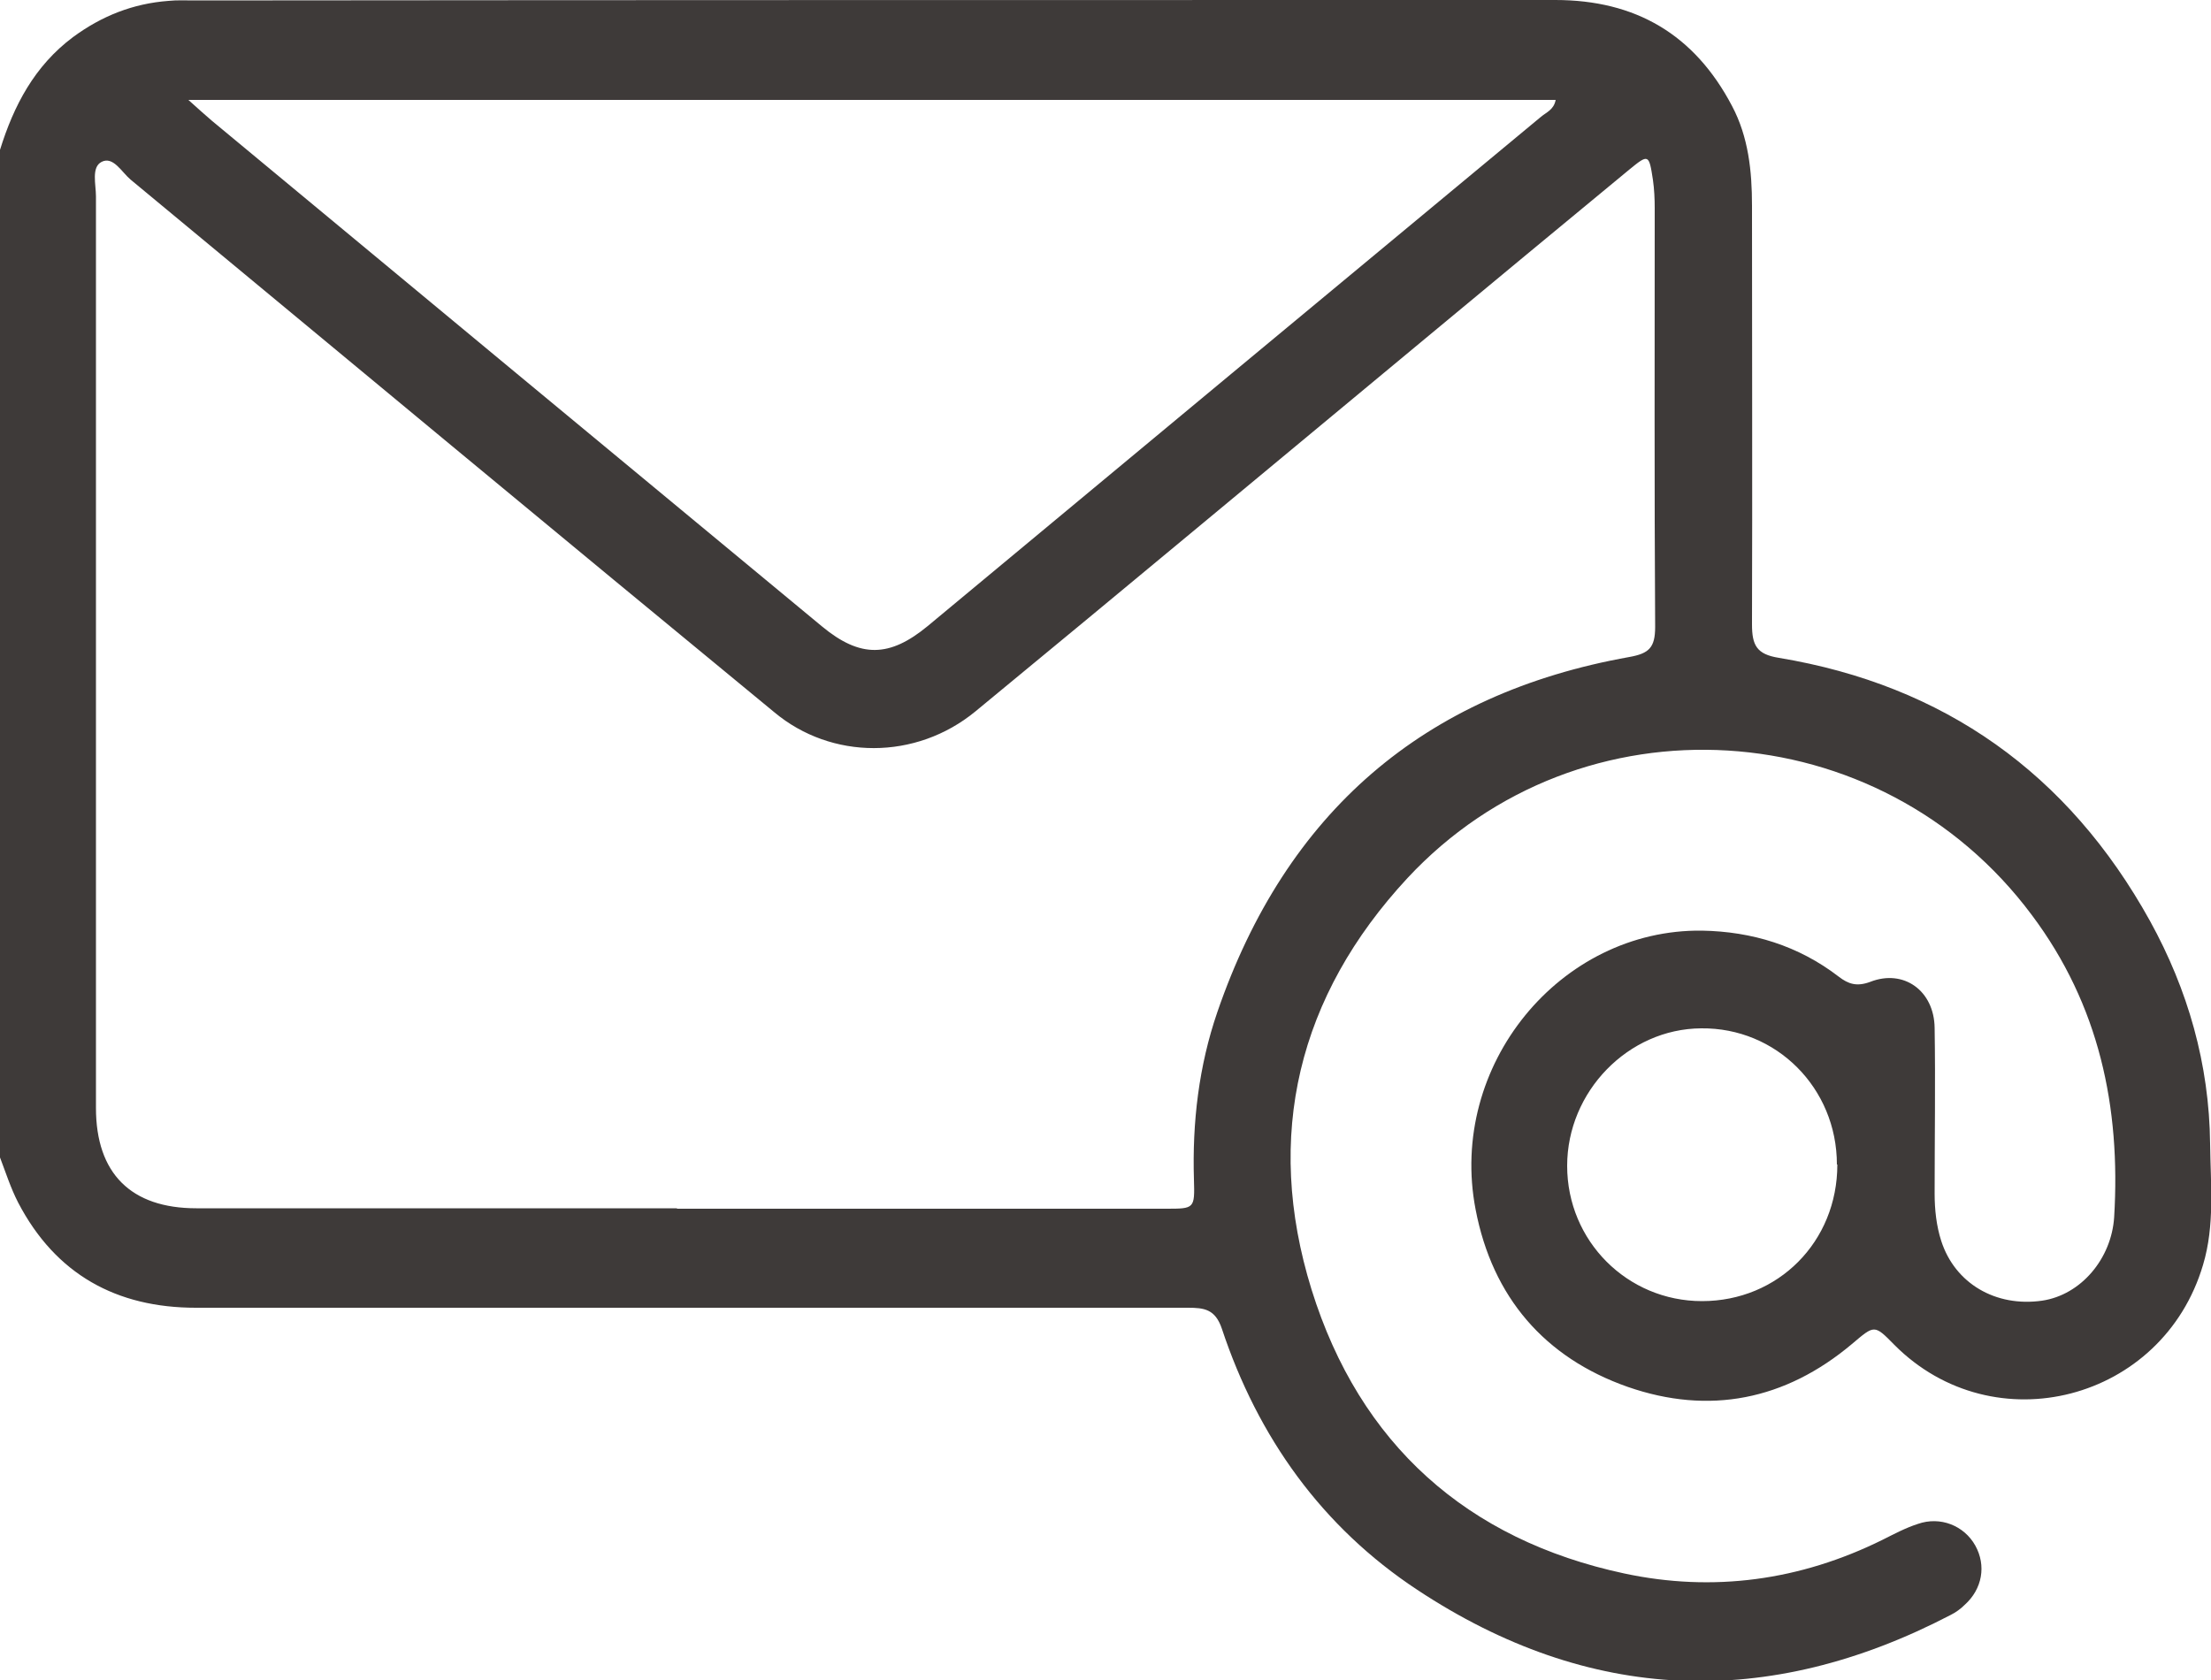 <?xml version="1.0" encoding="UTF-8"?><svg id="_レイヤー_2" xmlns="http://www.w3.org/2000/svg" viewBox="0 0 50 38"><defs><style>.cls-1{fill:#3e3a39;stroke-width:0px;}</style></defs><g id="_フッター"><path class="cls-1" d="M0,3.39C.31,2.39.78,1.49,1.65.84,2.3.36,3.01.08,3.81.02c.19-.02.39-.01.58-.01C14.65,0,24.91,0,35.17,0c1.82,0,3.15.78,4,2.4.37.7.45,1.47.45,2.25,0,3.16.01,6.31,0,9.47,0,.47.1.68.61.76,3.73.62,6.54,2.61,8.39,5.95.86,1.56,1.34,3.24,1.36,5.04.01.91.11,1.84-.16,2.74-.91,3.08-4.73,4.07-6.98,1.81-.46-.47-.45-.45-.96-.02-1.51,1.27-3.23,1.61-5.07.97-1.88-.66-3.06-2.03-3.44-4.01-.63-3.26,1.91-6.35,5.12-6.31,1.13.02,2.18.34,3.09,1.04.22.17.41.23.71.12.76-.3,1.45.2,1.46,1.04.02,1.25,0,2.5,0,3.75,0,.36.04.73.15,1.07.31.96,1.23,1.5,2.28,1.35.88-.13,1.57-.95,1.63-1.89.15-2.49-.34-4.8-1.86-6.83-3.43-4.61-10.21-5.04-14.12-.84-2.47,2.66-3.25,5.83-2.17,9.31,1.09,3.5,3.52,5.66,7.07,6.42,2.01.43,3.98.16,5.84-.76.26-.13.52-.27.8-.36.51-.18,1.05.04,1.3.49.25.45.16.98-.24,1.34-.09.09-.2.17-.32.23-4.13,2.15-8.17,2-12.06-.57-2.15-1.42-3.6-3.44-4.42-5.91-.15-.44-.4-.47-.77-.47-7.48,0-14.96,0-22.43,0-1.79,0-3.17-.75-4.02-2.38C.24,26.87.13,26.52,0,26.18c0-7.6,0-15.19,0-22.79ZM15.3,27.34c3.69,0,7.38,0,11.07,0,.64,0,.65,0,.63-.66-.04-1.29.11-2.57.53-3.79,1.55-4.51,4.66-7.2,9.32-8.03.44-.08.58-.21.58-.68-.02-3.16-.01-6.31-.01-9.47,0-.21-.01-.43-.04-.64-.09-.59-.1-.59-.54-.23-1.54,1.27-3.07,2.54-4.6,3.81-3.39,2.81-6.78,5.64-10.18,8.44-1.35,1.11-3.26,1.1-4.55.02C12.65,12.11,7.8,8.08,2.95,4.06c-.2-.17-.39-.53-.65-.4-.24.12-.13.51-.13.78,0,6.87,0,13.74,0,20.62,0,1.48.79,2.27,2.27,2.27,3.63,0,7.25,0,10.88,0ZM4.26,2.26c.22.2.38.34.53.47,4.6,3.82,9.2,7.63,13.8,11.44.87.72,1.53.7,2.39-.01,4.62-3.84,9.24-7.68,13.87-11.52.12-.1.29-.16.33-.38H4.26ZM41.54,26.34c0-1.73-1.37-3.1-3.07-3.08-1.65.01-3.03,1.43-3.03,3.11,0,1.7,1.36,3.06,3.05,3.06,1.72,0,3.06-1.34,3.06-3.09Z"/></g></svg>